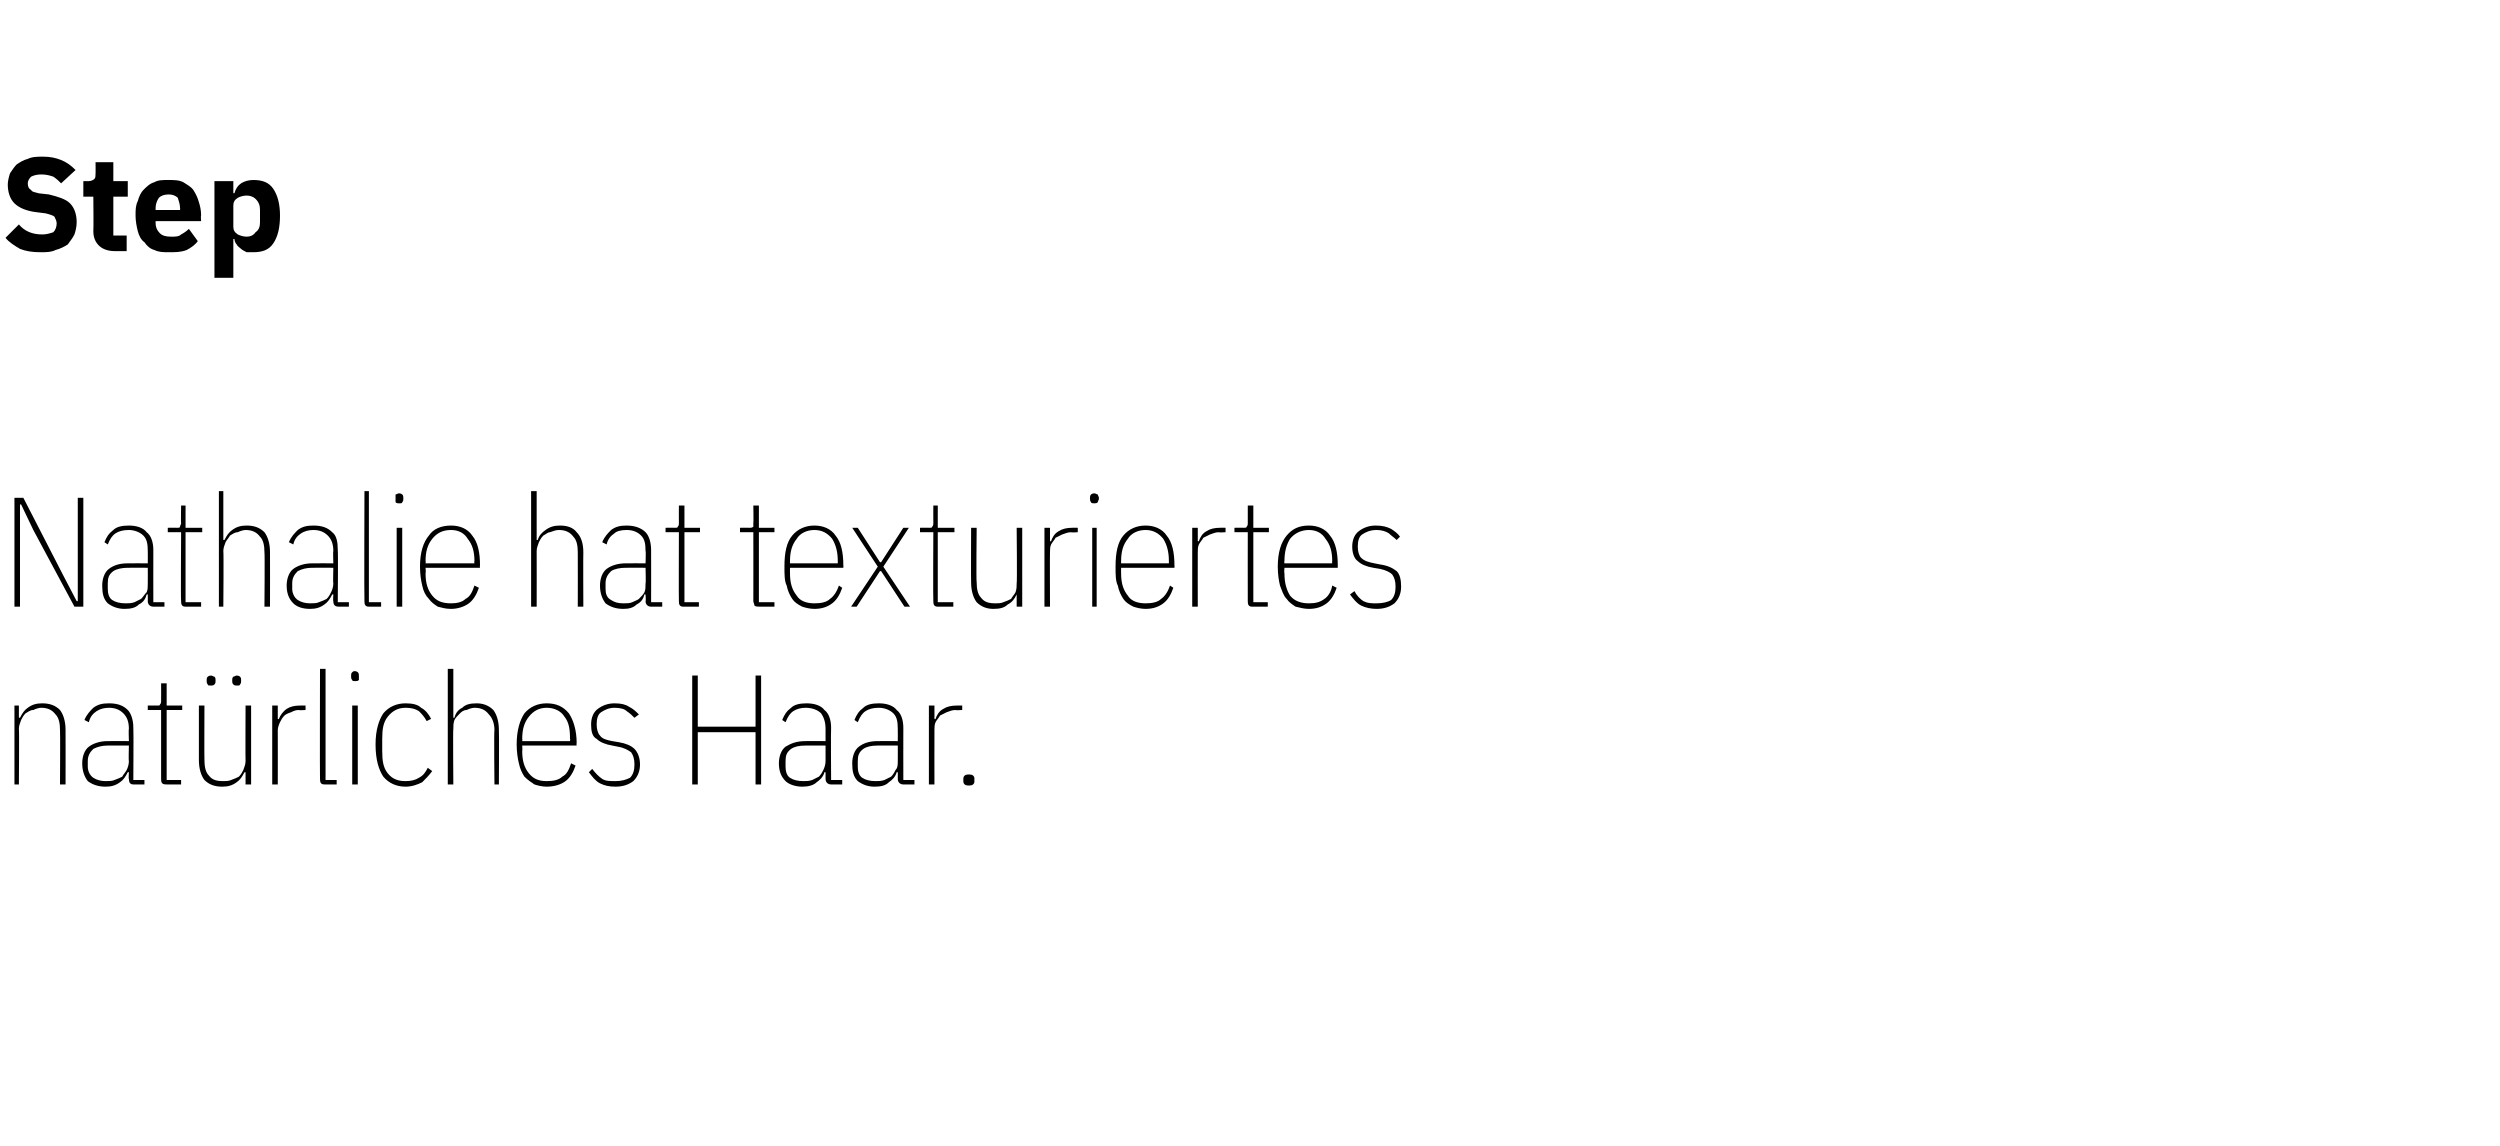 <?xml version="1.0" standalone="no"?><!DOCTYPE svg PUBLIC "-//W3C//DTD SVG 1.1//EN" "http://www.w3.org/Graphics/SVG/1.1/DTD/svg11.dtd"><svg xmlns="http://www.w3.org/2000/svg" version="1.1" width="225px" height="103.1px" viewBox="0 -13 225 103.1" style="top:-13px">  <desc>Step Nathalie hat texturiertes nat rliches Haar.</desc>  <defs/>  <g id="Polygon72697">    <path d="M 1.3 57.6 L 1.3 50.5 L 1.7 50.5 L 1.7 51.6 C 1.7 51.6 1.83 51.58 1.8 51.6 C 2 51.2 2.2 50.9 2.5 50.7 C 2.9 50.4 3.3 50.3 3.8 50.3 C 4.5 50.3 5 50.5 5.4 50.9 C 5.7 51.3 5.9 51.9 5.9 52.7 C 5.91 52.73 5.9 57.6 5.9 57.6 L 5.4 57.6 C 5.4 57.6 5.43 52.74 5.4 52.7 C 5.4 52.1 5.3 51.6 5 51.3 C 4.7 50.9 4.3 50.7 3.7 50.7 C 3.5 50.7 3.2 50.8 3 50.9 C 2.7 50.9 2.5 51.1 2.3 51.2 C 2.1 51.4 2 51.6 1.9 51.8 C 1.8 52.1 1.7 52.3 1.7 52.6 C 1.74 52.6 1.7 57.6 1.7 57.6 L 1.3 57.6 Z M 12 57.6 C 11.7 57.6 11.6 57.4 11.6 57.1 C 11.56 57.11 11.6 56.5 11.6 56.5 C 11.6 56.5 11.46 56.49 11.5 56.5 C 11.3 56.9 11.1 57.2 10.8 57.4 C 10.4 57.7 10 57.8 9.5 57.8 C 8.8 57.8 8.3 57.6 7.9 57.3 C 7.6 56.9 7.4 56.4 7.4 55.7 C 7.4 55.1 7.6 54.5 8 54.2 C 8.4 53.9 9 53.7 9.7 53.7 C 9.74 53.69 11.6 53.7 11.6 53.7 C 11.6 53.7 11.56 52.6 11.6 52.6 C 11.6 51.9 11.4 51.5 11.1 51.2 C 10.8 50.9 10.4 50.7 9.8 50.7 C 9.4 50.7 9 50.8 8.7 51 C 8.4 51.2 8.1 51.5 8 52 C 8 52 7.6 51.8 7.6 51.8 C 7.8 51.3 8.1 51 8.4 50.7 C 8.8 50.4 9.2 50.3 9.8 50.3 C 10.6 50.3 11.1 50.5 11.5 50.9 C 11.8 51.2 12 51.8 12 52.5 C 12.03 52.55 12 57.2 12 57.2 L 13 57.2 L 13 57.6 C 13 57.6 12.05 57.6 12 57.6 Z M 9.5 57.3 C 9.8 57.3 10.1 57.3 10.3 57.2 C 10.6 57.1 10.8 57 11 56.9 C 11.1 56.7 11.3 56.5 11.4 56.3 C 11.5 56.1 11.6 55.8 11.6 55.5 C 11.56 55.5 11.6 54.1 11.6 54.1 C 11.6 54.1 9.74 54.09 9.7 54.1 C 9.2 54.1 8.8 54.2 8.4 54.4 C 8.1 54.7 7.9 55 7.9 55.5 C 7.9 55.5 7.9 56 7.9 56 C 7.9 56.4 8.1 56.8 8.4 57 C 8.7 57.2 9.1 57.3 9.5 57.3 Z M 15 57.6 C 14.9 57.6 14.7 57.6 14.6 57.5 C 14.5 57.4 14.5 57.2 14.5 57.1 C 14.5 57.05 14.5 50.9 14.5 50.9 L 13.3 50.9 L 13.3 50.5 C 13.3 50.5 14.16 50.49 14.2 50.5 C 14.3 50.5 14.4 50.5 14.4 50.4 C 14.5 50.3 14.5 50.2 14.5 50.1 C 14.51 50.07 14.5 48.5 14.5 48.5 L 15 48.5 L 15 50.5 L 16.4 50.5 L 16.4 50.9 L 15 50.9 L 15 57.2 L 16.3 57.2 L 16.3 57.6 C 16.3 57.6 15.05 57.6 15 57.6 Z M 22.1 56.5 C 22.1 56.5 21.98 56.52 22 56.5 C 21.8 56.9 21.6 57.2 21.3 57.4 C 20.9 57.7 20.5 57.8 20 57.8 C 19.3 57.8 18.8 57.6 18.4 57.2 C 18.1 56.8 17.9 56.2 17.9 55.4 C 17.9 55.36 17.9 50.5 17.9 50.5 L 18.4 50.5 C 18.4 50.5 18.38 55.36 18.4 55.4 C 18.4 56 18.5 56.5 18.8 56.8 C 19.1 57.2 19.5 57.3 20.1 57.3 C 20.3 57.3 20.6 57.3 20.8 57.2 C 21.1 57.1 21.3 57 21.5 56.9 C 21.7 56.7 21.8 56.5 21.9 56.3 C 22 56 22.1 55.8 22.1 55.5 C 22.08 55.5 22.1 50.5 22.1 50.5 L 22.6 50.5 L 22.6 57.6 L 22.1 57.6 L 22.1 56.5 Z M 19 48.7 C 18.8 48.7 18.7 48.7 18.7 48.6 C 18.6 48.5 18.6 48.4 18.6 48.3 C 18.6 48.3 18.6 48.2 18.6 48.2 C 18.6 48.1 18.6 48 18.7 47.9 C 18.7 47.9 18.8 47.8 19 47.8 C 19.1 47.8 19.2 47.9 19.3 47.9 C 19.4 48 19.4 48.1 19.4 48.2 C 19.4 48.2 19.4 48.3 19.4 48.3 C 19.4 48.4 19.4 48.5 19.3 48.6 C 19.2 48.7 19.1 48.7 19 48.7 Z M 21.3 48.7 C 21.2 48.7 21.1 48.7 21 48.6 C 20.9 48.5 20.9 48.4 20.9 48.3 C 20.9 48.3 20.9 48.2 20.9 48.2 C 20.9 48.1 20.9 48 21 47.9 C 21.1 47.9 21.2 47.8 21.3 47.8 C 21.5 47.8 21.6 47.9 21.6 47.9 C 21.7 48 21.7 48.1 21.7 48.2 C 21.7 48.2 21.7 48.3 21.7 48.3 C 21.7 48.4 21.7 48.5 21.6 48.6 C 21.6 48.7 21.5 48.7 21.3 48.7 Z M 24.5 57.6 L 24.5 50.5 L 25 50.5 L 25 51.7 C 25 51.7 25.11 51.75 25.1 51.7 C 25.2 51.4 25.5 51 25.8 50.8 C 26.1 50.6 26.5 50.5 27 50.5 C 26.98 50.49 27.5 50.5 27.5 50.5 L 27.5 50.9 C 27.5 50.9 26.9 50.94 26.9 50.9 C 26.6 50.9 26.4 51 26.2 51.1 C 25.9 51.2 25.7 51.3 25.6 51.4 C 25.4 51.6 25.3 51.8 25.2 52 C 25.1 52.2 25 52.5 25 52.7 C 25.01 52.74 25 57.6 25 57.6 L 24.5 57.6 Z M 29.3 57.6 C 29.1 57.6 29 57.6 28.9 57.5 C 28.8 57.4 28.8 57.2 28.8 57.1 C 28.78 57.05 28.8 47.2 28.8 47.2 L 29.3 47.2 L 29.3 57.2 L 30.3 57.2 L 30.3 57.6 C 30.3 57.6 29.33 57.6 29.3 57.6 Z M 32 48.3 C 31.8 48.3 31.7 48.3 31.7 48.2 C 31.6 48.1 31.6 48 31.6 47.9 C 31.6 47.9 31.6 47.8 31.6 47.8 C 31.6 47.7 31.6 47.6 31.7 47.5 C 31.7 47.5 31.8 47.4 31.9 47.4 C 32.1 47.4 32.2 47.5 32.2 47.5 C 32.3 47.6 32.3 47.7 32.3 47.8 C 32.3 47.8 32.3 47.9 32.3 47.9 C 32.3 48 32.3 48.1 32.3 48.2 C 32.2 48.3 32.1 48.3 32 48.3 Z M 31.7 50.5 L 32.2 50.5 L 32.2 57.6 L 31.7 57.6 L 31.7 50.5 Z M 36.5 57.8 C 35.7 57.8 35 57.5 34.5 56.9 C 34.1 56.3 33.8 55.4 33.8 54 C 33.8 52.7 34.1 51.8 34.5 51.2 C 35 50.6 35.7 50.3 36.5 50.3 C 37.1 50.3 37.6 50.4 37.9 50.7 C 38.3 50.9 38.6 51.3 38.8 51.7 C 38.8 51.7 38.4 51.9 38.4 51.9 C 38.2 51.5 37.9 51.2 37.7 51 C 37.4 50.8 37 50.7 36.5 50.7 C 35.8 50.7 35.3 51 34.9 51.5 C 34.5 52 34.4 52.6 34.4 53.5 C 34.4 53.5 34.4 54.6 34.4 54.6 C 34.4 55.5 34.5 56.1 34.9 56.6 C 35.3 57.1 35.8 57.3 36.5 57.3 C 37 57.3 37.4 57.2 37.7 57 C 38.1 56.8 38.3 56.5 38.5 56.1 C 38.5 56.1 38.9 56.4 38.9 56.4 C 38.6 56.8 38.3 57.1 38 57.4 C 37.6 57.6 37.1 57.8 36.5 57.8 Z M 40.3 47.2 L 40.8 47.2 L 40.8 51.6 C 40.8 51.6 40.86 51.58 40.9 51.6 C 41 51.2 41.2 50.9 41.6 50.7 C 41.9 50.4 42.3 50.3 42.9 50.3 C 43.5 50.3 44 50.5 44.4 50.9 C 44.7 51.3 44.9 51.9 44.9 52.7 C 44.93 52.73 44.9 57.6 44.9 57.6 L 44.5 57.6 C 44.5 57.6 44.45 52.74 44.5 52.7 C 44.5 52.1 44.3 51.6 44 51.3 C 43.7 50.9 43.3 50.7 42.7 50.7 C 42.5 50.7 42.2 50.8 42 50.9 C 41.7 50.9 41.5 51.1 41.4 51.2 C 41.2 51.4 41 51.6 40.9 51.8 C 40.8 52.1 40.8 52.3 40.8 52.6 C 40.76 52.6 40.8 57.6 40.8 57.6 L 40.3 57.6 L 40.3 47.2 Z M 49.2 57.8 C 48.8 57.8 48.4 57.7 48.1 57.6 C 47.8 57.4 47.5 57.2 47.2 56.9 C 47 56.6 46.8 56.2 46.7 55.7 C 46.6 55.3 46.5 54.7 46.5 54 C 46.5 52.7 46.8 51.8 47.2 51.2 C 47.7 50.6 48.4 50.3 49.2 50.3 C 50.1 50.3 50.7 50.6 51.2 51.2 C 51.6 51.8 51.9 52.7 51.9 53.9 C 51.86 53.9 51.9 54.1 51.9 54.1 L 47 54.1 C 47 54.1 47.03 54.58 47 54.6 C 47 55.5 47.2 56.1 47.6 56.6 C 48 57.1 48.5 57.3 49.2 57.3 C 49.8 57.3 50.3 57.2 50.6 56.9 C 51 56.7 51.2 56.3 51.4 55.7 C 51.4 55.7 51.8 55.9 51.8 55.9 C 51.6 56.5 51.3 57 50.9 57.3 C 50.5 57.6 49.9 57.8 49.2 57.8 Z M 49.2 50.7 C 48.5 50.7 48 51 47.6 51.5 C 47.2 52 47 52.6 47 53.5 C 47.03 53.51 47 53.7 47 53.7 L 51.3 53.7 C 51.3 53.7 51.34 53.51 51.3 53.5 C 51.3 52.6 51.2 52 50.8 51.5 C 50.5 51 49.9 50.7 49.2 50.7 Z M 55.4 57.8 C 54.8 57.8 54.4 57.7 54 57.5 C 53.6 57.3 53.3 56.9 53 56.5 C 53 56.5 53.3 56.2 53.3 56.2 C 53.6 56.6 53.9 56.9 54.2 57.1 C 54.5 57.3 54.9 57.3 55.4 57.3 C 55.9 57.3 56.3 57.2 56.7 57 C 57 56.7 57.1 56.3 57.1 55.8 C 57.1 55.3 57 55 56.8 54.7 C 56.5 54.5 56.2 54.3 55.6 54.2 C 55.6 54.2 55.1 54.1 55.1 54.1 C 54.5 54 54 53.8 53.7 53.5 C 53.3 53.3 53.2 52.8 53.2 52.2 C 53.2 51.6 53.4 51.1 53.8 50.8 C 54.2 50.5 54.7 50.3 55.3 50.3 C 55.9 50.3 56.3 50.4 56.6 50.6 C 57 50.8 57.2 51 57.5 51.3 C 57.5 51.3 57.1 51.6 57.1 51.6 C 56.9 51.4 56.7 51.2 56.4 51 C 56.2 50.8 55.8 50.7 55.3 50.7 C 54.8 50.7 54.4 50.9 54.1 51.1 C 53.8 51.3 53.7 51.7 53.7 52.2 C 53.7 52.6 53.8 53 54 53.2 C 54.2 53.5 54.6 53.6 55.1 53.7 C 55.1 53.7 55.7 53.8 55.7 53.8 C 56.3 53.9 56.8 54.1 57.1 54.4 C 57.4 54.7 57.6 55.2 57.6 55.8 C 57.6 56.4 57.4 56.9 57 57.3 C 56.6 57.6 56.1 57.8 55.4 57.8 Z M 68 52.9 L 62.8 52.9 L 62.8 57.6 L 62.3 57.6 L 62.3 47.8 L 62.8 47.8 L 62.8 52.4 L 68 52.4 L 68 47.8 L 68.5 47.8 L 68.5 57.6 L 68 57.6 L 68 52.9 Z M 74.8 57.6 C 74.5 57.6 74.3 57.4 74.3 57.1 C 74.3 57.11 74.3 56.5 74.3 56.5 C 74.3 56.5 74.2 56.49 74.2 56.5 C 74.1 56.9 73.8 57.2 73.5 57.4 C 73.2 57.7 72.7 57.8 72.2 57.8 C 71.6 57.8 71 57.6 70.7 57.3 C 70.3 56.9 70.1 56.4 70.1 55.7 C 70.1 55.1 70.3 54.5 70.7 54.2 C 71.2 53.9 71.7 53.7 72.5 53.7 C 72.48 53.69 74.3 53.7 74.3 53.7 C 74.3 53.7 74.3 52.6 74.3 52.6 C 74.3 51.9 74.1 51.5 73.9 51.2 C 73.6 50.9 73.1 50.7 72.5 50.7 C 72.1 50.7 71.7 50.8 71.4 51 C 71.1 51.2 70.9 51.5 70.7 52 C 70.7 52 70.4 51.8 70.4 51.8 C 70.6 51.3 70.8 51 71.2 50.7 C 71.5 50.4 72 50.3 72.6 50.3 C 73.3 50.3 73.9 50.5 74.2 50.9 C 74.6 51.2 74.8 51.8 74.8 52.5 C 74.77 52.55 74.8 57.2 74.8 57.2 L 75.8 57.2 L 75.8 57.6 C 75.8 57.6 74.79 57.6 74.8 57.6 Z M 72.3 57.3 C 72.6 57.3 72.8 57.3 73.1 57.2 C 73.3 57.1 73.5 57 73.7 56.9 C 73.9 56.7 74 56.5 74.1 56.3 C 74.2 56.1 74.3 55.8 74.3 55.5 C 74.3 55.5 74.3 54.1 74.3 54.1 C 74.3 54.1 72.48 54.09 72.5 54.1 C 71.9 54.1 71.5 54.2 71.2 54.4 C 70.8 54.7 70.7 55 70.7 55.5 C 70.7 55.5 70.7 56 70.7 56 C 70.7 56.4 70.8 56.8 71.1 57 C 71.4 57.2 71.8 57.3 72.3 57.3 Z M 81.3 57.6 C 81 57.6 80.8 57.4 80.8 57.1 C 80.81 57.11 80.8 56.5 80.8 56.5 C 80.8 56.5 80.71 56.49 80.7 56.5 C 80.6 56.9 80.3 57.2 80 57.4 C 79.7 57.7 79.3 57.8 78.7 57.8 C 78.1 57.8 77.6 57.6 77.2 57.3 C 76.8 56.9 76.7 56.4 76.7 55.7 C 76.7 55.1 76.9 54.5 77.3 54.2 C 77.7 53.9 78.2 53.7 79 53.7 C 78.99 53.69 80.8 53.7 80.8 53.7 C 80.8 53.7 80.81 52.6 80.8 52.6 C 80.8 51.9 80.7 51.5 80.4 51.2 C 80.1 50.9 79.6 50.7 79.1 50.7 C 78.6 50.7 78.2 50.8 77.9 51 C 77.6 51.2 77.4 51.5 77.2 52 C 77.2 52 76.9 51.8 76.9 51.8 C 77.1 51.3 77.3 51 77.7 50.7 C 78 50.4 78.5 50.3 79.1 50.3 C 79.8 50.3 80.4 50.5 80.7 50.9 C 81.1 51.2 81.3 51.8 81.3 52.5 C 81.29 52.55 81.3 57.2 81.3 57.2 L 82.3 57.2 L 82.3 57.6 C 82.3 57.6 81.3 57.6 81.3 57.6 Z M 78.8 57.3 C 79.1 57.3 79.3 57.3 79.6 57.2 C 79.8 57.1 80 57 80.2 56.9 C 80.4 56.7 80.5 56.5 80.6 56.3 C 80.8 56.1 80.8 55.8 80.8 55.5 C 80.81 55.5 80.8 54.1 80.8 54.1 C 80.8 54.1 78.99 54.09 79 54.1 C 78.4 54.1 78 54.2 77.7 54.4 C 77.3 54.7 77.2 55 77.2 55.5 C 77.2 55.5 77.2 56 77.2 56 C 77.2 56.4 77.3 56.8 77.6 57 C 77.9 57.2 78.3 57.3 78.8 57.3 Z M 83.6 57.6 L 83.6 50.5 L 84.1 50.5 L 84.1 51.7 C 84.1 51.7 84.19 51.75 84.2 51.7 C 84.3 51.4 84.5 51 84.9 50.8 C 85.2 50.6 85.6 50.5 86.1 50.5 C 86.06 50.49 86.6 50.5 86.6 50.5 L 86.6 50.9 C 86.6 50.9 85.98 50.94 86 50.9 C 85.7 50.9 85.5 51 85.2 51.1 C 85 51.2 84.8 51.3 84.6 51.4 C 84.5 51.6 84.3 51.8 84.2 52 C 84.1 52.2 84.1 52.5 84.1 52.7 C 84.09 52.74 84.1 57.6 84.1 57.6 L 83.6 57.6 Z M 87.7 57.3 C 87.7 57.6 87.5 57.7 87.2 57.7 C 86.9 57.7 86.7 57.6 86.7 57.3 C 86.7 57.3 86.7 57.1 86.7 57.1 C 86.7 56.8 86.9 56.7 87.2 56.7 C 87.5 56.7 87.7 56.8 87.7 57.1 C 87.68 57.12 87.7 57.3 87.7 57.3 C 87.7 57.3 87.68 57.26 87.7 57.3 Z " stroke="none" fill="#000"/>  </g>  <g id="Polygon72696">    <path d="M 3 34.7 L 1.9 32.4 L 1.8 32.4 L 1.8 34.7 L 1.8 41.6 L 1.3 41.6 L 1.3 31.8 L 2.1 31.8 L 5.7 38.8 L 6.9 41.1 L 7 41.1 L 7 38.8 L 7 31.8 L 7.5 31.8 L 7.5 41.6 L 6.7 41.6 L 3 34.7 Z M 13.8 41.6 C 13.5 41.6 13.3 41.4 13.3 41.1 C 13.31 41.11 13.3 40.5 13.3 40.5 C 13.3 40.5 13.21 40.49 13.2 40.5 C 13.1 40.9 12.9 41.2 12.5 41.4 C 12.2 41.7 11.8 41.8 11.2 41.8 C 10.6 41.8 10.1 41.6 9.7 41.3 C 9.3 40.9 9.2 40.4 9.2 39.7 C 9.2 39.1 9.4 38.5 9.8 38.2 C 10.2 37.9 10.7 37.7 11.5 37.7 C 11.49 37.69 13.3 37.7 13.3 37.7 C 13.3 37.7 13.31 36.6 13.3 36.6 C 13.3 35.9 13.2 35.5 12.9 35.2 C 12.6 34.9 12.1 34.7 11.6 34.7 C 11.1 34.7 10.7 34.8 10.4 35 C 10.1 35.2 9.9 35.5 9.7 36 C 9.7 36 9.4 35.8 9.4 35.8 C 9.6 35.3 9.8 35 10.2 34.7 C 10.5 34.4 11 34.3 11.6 34.3 C 12.3 34.3 12.9 34.5 13.2 34.9 C 13.6 35.2 13.8 35.8 13.8 36.5 C 13.79 36.55 13.8 41.2 13.8 41.2 L 14.8 41.2 L 14.8 41.6 C 14.8 41.6 13.8 41.6 13.8 41.6 Z M 11.3 41.3 C 11.6 41.3 11.8 41.3 12.1 41.2 C 12.3 41.1 12.5 41 12.7 40.9 C 12.9 40.7 13 40.5 13.2 40.3 C 13.3 40.1 13.3 39.8 13.3 39.5 C 13.31 39.5 13.3 38.1 13.3 38.1 C 13.3 38.1 11.49 38.09 11.5 38.1 C 11 38.1 10.5 38.2 10.2 38.4 C 9.8 38.7 9.7 39 9.7 39.5 C 9.7 39.5 9.7 40 9.7 40 C 9.7 40.4 9.8 40.8 10.1 41 C 10.4 41.2 10.8 41.3 11.3 41.3 Z M 16.8 41.6 C 16.6 41.6 16.5 41.6 16.4 41.5 C 16.3 41.4 16.3 41.2 16.3 41.1 C 16.26 41.05 16.3 34.9 16.3 34.9 L 15.1 34.9 L 15.1 34.5 C 15.1 34.5 15.92 34.49 15.9 34.5 C 16.1 34.5 16.2 34.5 16.2 34.4 C 16.2 34.3 16.3 34.2 16.3 34.1 C 16.27 34.07 16.3 32.5 16.3 32.5 L 16.7 32.5 L 16.7 34.5 L 18.2 34.5 L 18.2 34.9 L 16.7 34.9 L 16.7 41.2 L 18.1 41.2 L 18.1 41.6 C 18.1 41.6 16.8 41.6 16.8 41.6 Z M 19.7 31.2 L 20.1 31.2 L 20.1 35.6 C 20.1 35.6 20.24 35.58 20.2 35.6 C 20.4 35.2 20.6 34.9 20.9 34.7 C 21.3 34.4 21.7 34.3 22.2 34.3 C 22.9 34.3 23.4 34.5 23.8 34.9 C 24.1 35.3 24.3 35.9 24.3 36.7 C 24.31 36.73 24.3 41.6 24.3 41.6 L 23.8 41.6 C 23.8 41.6 23.84 36.74 23.8 36.7 C 23.8 36.1 23.7 35.6 23.4 35.3 C 23.1 34.9 22.7 34.7 22.1 34.7 C 21.9 34.7 21.6 34.8 21.4 34.9 C 21.1 34.9 20.9 35.1 20.7 35.2 C 20.6 35.4 20.4 35.6 20.3 35.8 C 20.2 36.1 20.1 36.3 20.1 36.6 C 20.14 36.6 20.1 41.6 20.1 41.6 L 19.7 41.6 L 19.7 31.2 Z M 30.5 41.6 C 30.1 41.6 30 41.4 30 41.1 C 29.96 41.11 30 40.5 30 40.5 C 30 40.5 29.87 40.49 29.9 40.5 C 29.7 40.9 29.5 41.2 29.2 41.4 C 28.8 41.7 28.4 41.8 27.9 41.8 C 27.2 41.8 26.7 41.6 26.4 41.3 C 26 40.9 25.8 40.4 25.8 39.7 C 25.8 39.1 26 38.5 26.4 38.2 C 26.8 37.9 27.4 37.7 28.1 37.7 C 28.14 37.69 30 37.7 30 37.7 C 30 37.7 29.96 36.6 30 36.6 C 30 35.9 29.8 35.5 29.5 35.2 C 29.2 34.9 28.8 34.7 28.2 34.7 C 27.8 34.7 27.4 34.8 27.1 35 C 26.8 35.2 26.5 35.5 26.4 36 C 26.4 36 26 35.8 26 35.8 C 26.2 35.3 26.5 35 26.8 34.7 C 27.2 34.4 27.6 34.3 28.2 34.3 C 29 34.3 29.5 34.5 29.9 34.9 C 30.3 35.2 30.4 35.8 30.4 36.5 C 30.44 36.55 30.4 41.2 30.4 41.2 L 31.4 41.2 L 31.4 41.6 C 31.4 41.6 30.45 41.6 30.5 41.6 Z M 27.9 41.3 C 28.2 41.3 28.5 41.3 28.7 41.2 C 29 41.1 29.2 41 29.4 40.9 C 29.6 40.7 29.7 40.5 29.8 40.3 C 29.9 40.1 30 39.8 30 39.5 C 29.96 39.5 30 38.1 30 38.1 C 30 38.1 28.14 38.09 28.1 38.1 C 27.6 38.1 27.2 38.2 26.8 38.4 C 26.5 38.7 26.3 39 26.3 39.5 C 26.3 39.5 26.3 40 26.3 40 C 26.3 40.4 26.5 40.8 26.8 41 C 27.1 41.2 27.5 41.3 27.9 41.3 Z M 33.3 41.6 C 33.1 41.6 33 41.6 32.9 41.5 C 32.8 41.4 32.8 41.2 32.8 41.1 C 32.77 41.05 32.8 31.2 32.8 31.2 L 33.2 31.2 L 33.2 41.2 L 34.3 41.2 L 34.3 41.6 C 34.3 41.6 33.31 41.6 33.3 41.6 Z M 35.9 32.3 C 35.8 32.3 35.7 32.3 35.6 32.2 C 35.6 32.1 35.6 32 35.6 31.9 C 35.6 31.9 35.6 31.8 35.6 31.8 C 35.6 31.7 35.6 31.6 35.6 31.5 C 35.7 31.5 35.8 31.4 35.9 31.4 C 36.1 31.4 36.2 31.5 36.2 31.5 C 36.3 31.6 36.3 31.7 36.3 31.8 C 36.3 31.8 36.3 31.9 36.3 31.9 C 36.3 32 36.3 32.1 36.2 32.2 C 36.2 32.3 36.1 32.3 35.9 32.3 Z M 35.7 34.5 L 36.2 34.5 L 36.2 41.6 L 35.7 41.6 L 35.7 34.5 Z M 40.6 41.8 C 40.1 41.8 39.8 41.7 39.4 41.6 C 39.1 41.4 38.8 41.2 38.6 40.9 C 38.3 40.6 38.1 40.2 38 39.7 C 37.9 39.3 37.8 38.7 37.8 38 C 37.8 36.7 38.1 35.8 38.6 35.2 C 39 34.6 39.7 34.3 40.6 34.3 C 41.4 34.3 42.1 34.6 42.5 35.2 C 43 35.8 43.2 36.7 43.2 37.9 C 43.17 37.9 43.2 38.1 43.2 38.1 L 38.3 38.1 C 38.3 38.1 38.34 38.58 38.3 38.6 C 38.3 39.5 38.5 40.1 38.9 40.6 C 39.3 41.1 39.8 41.3 40.6 41.3 C 41.1 41.3 41.6 41.2 41.9 40.9 C 42.3 40.7 42.5 40.3 42.7 39.7 C 42.7 39.7 43.1 39.9 43.1 39.9 C 42.9 40.5 42.6 41 42.2 41.3 C 41.8 41.6 41.2 41.8 40.6 41.8 Z M 40.6 34.7 C 39.8 34.7 39.3 35 38.9 35.5 C 38.5 36 38.3 36.6 38.3 37.5 C 38.34 37.51 38.3 37.7 38.3 37.7 L 42.7 37.7 C 42.7 37.7 42.66 37.51 42.7 37.5 C 42.7 36.6 42.5 36 42.1 35.5 C 41.8 35 41.3 34.7 40.6 34.7 Z M 47.8 31.2 L 48.3 31.2 L 48.3 35.6 C 48.3 35.6 48.41 35.58 48.4 35.6 C 48.5 35.2 48.8 34.9 49.1 34.7 C 49.5 34.4 49.9 34.3 50.4 34.3 C 51.1 34.3 51.6 34.5 51.9 34.9 C 52.3 35.3 52.5 35.9 52.5 36.7 C 52.48 36.73 52.5 41.6 52.5 41.6 L 52 41.6 C 52 41.6 52.01 36.74 52 36.7 C 52 36.1 51.9 35.6 51.6 35.3 C 51.3 34.9 50.9 34.7 50.3 34.7 C 50 34.7 49.8 34.8 49.5 34.9 C 49.3 34.9 49.1 35.1 48.9 35.2 C 48.7 35.4 48.6 35.6 48.5 35.8 C 48.4 36.1 48.3 36.3 48.3 36.6 C 48.31 36.6 48.3 41.6 48.3 41.6 L 47.8 41.6 L 47.8 31.2 Z M 58.6 41.6 C 58.3 41.6 58.1 41.4 58.1 41.1 C 58.14 41.11 58.1 40.5 58.1 40.5 C 58.1 40.5 58.04 40.49 58 40.5 C 57.9 40.9 57.7 41.2 57.3 41.4 C 57 41.7 56.6 41.8 56.1 41.8 C 55.4 41.8 54.9 41.6 54.5 41.3 C 54.2 40.9 54 40.4 54 39.7 C 54 39.1 54.2 38.5 54.6 38.2 C 55 37.9 55.6 37.7 56.3 37.7 C 56.32 37.69 58.1 37.7 58.1 37.7 C 58.1 37.7 58.14 36.6 58.1 36.6 C 58.1 35.9 58 35.5 57.7 35.2 C 57.4 34.9 57 34.7 56.4 34.7 C 55.9 34.7 55.5 34.8 55.3 35 C 55 35.2 54.7 35.5 54.6 36 C 54.6 36 54.2 35.8 54.2 35.8 C 54.4 35.3 54.7 35 55 34.7 C 55.4 34.4 55.8 34.3 56.4 34.3 C 57.1 34.3 57.7 34.5 58.1 34.9 C 58.4 35.2 58.6 35.8 58.6 36.5 C 58.61 36.55 58.6 41.2 58.6 41.2 L 59.6 41.2 L 59.6 41.6 C 59.6 41.6 58.63 41.6 58.6 41.6 Z M 56.1 41.3 C 56.4 41.3 56.7 41.3 56.9 41.2 C 57.1 41.1 57.4 41 57.5 40.9 C 57.7 40.7 57.9 40.5 58 40.3 C 58.1 40.1 58.1 39.8 58.1 39.5 C 58.14 39.5 58.1 38.1 58.1 38.1 C 58.1 38.1 56.32 38.09 56.3 38.1 C 55.8 38.1 55.3 38.2 55 38.4 C 54.7 38.7 54.5 39 54.5 39.5 C 54.5 39.5 54.5 40 54.5 40 C 54.5 40.4 54.6 40.8 55 41 C 55.3 41.2 55.6 41.3 56.1 41.3 Z M 61.6 41.6 C 61.4 41.6 61.3 41.6 61.2 41.5 C 61.1 41.4 61.1 41.2 61.1 41.1 C 61.08 41.05 61.1 34.9 61.1 34.9 L 59.9 34.9 L 59.9 34.5 C 59.9 34.5 60.74 34.49 60.7 34.5 C 60.9 34.5 61 34.5 61 34.4 C 61.1 34.3 61.1 34.2 61.1 34.1 C 61.09 34.07 61.1 32.5 61.1 32.5 L 61.6 32.5 L 61.6 34.5 L 63 34.5 L 63 34.9 L 61.6 34.9 L 61.6 41.2 L 62.9 41.2 L 62.9 41.6 C 62.9 41.6 61.62 41.6 61.6 41.6 Z M 68.4 41.6 C 68.2 41.6 68 41.6 67.9 41.5 C 67.9 41.4 67.8 41.2 67.8 41.1 C 67.81 41.05 67.8 34.9 67.8 34.9 L 66.6 34.9 L 66.6 34.5 C 66.6 34.5 67.48 34.49 67.5 34.5 C 67.6 34.5 67.7 34.5 67.8 34.4 C 67.8 34.3 67.8 34.2 67.8 34.1 C 67.83 34.07 67.8 32.5 67.8 32.5 L 68.3 32.5 L 68.3 34.5 L 69.7 34.5 L 69.7 34.9 L 68.3 34.9 L 68.3 41.2 L 69.7 41.2 L 69.7 41.6 C 69.7 41.6 68.36 41.6 68.4 41.6 Z M 73.3 41.8 C 72.9 41.8 72.5 41.7 72.2 41.6 C 71.8 41.4 71.5 41.2 71.3 40.9 C 71.1 40.6 70.9 40.2 70.8 39.7 C 70.6 39.3 70.6 38.7 70.6 38 C 70.6 36.7 70.8 35.8 71.3 35.2 C 71.8 34.6 72.5 34.3 73.3 34.3 C 74.1 34.3 74.8 34.6 75.2 35.2 C 75.7 35.8 75.9 36.7 75.9 37.9 C 75.92 37.9 75.9 38.1 75.9 38.1 L 71.1 38.1 C 71.1 38.1 71.09 38.58 71.1 38.6 C 71.1 39.5 71.3 40.1 71.7 40.6 C 72 41.1 72.6 41.3 73.3 41.3 C 73.9 41.3 74.4 41.2 74.7 40.9 C 75 40.7 75.3 40.3 75.5 39.7 C 75.5 39.7 75.8 39.9 75.8 39.9 C 75.6 40.5 75.3 41 74.9 41.3 C 74.5 41.6 74 41.8 73.3 41.8 Z M 73.3 34.7 C 72.6 34.7 72 35 71.7 35.5 C 71.3 36 71.1 36.6 71.1 37.5 C 71.09 37.51 71.1 37.7 71.1 37.7 L 75.4 37.7 C 75.4 37.7 75.4 37.51 75.4 37.5 C 75.4 36.6 75.2 36 74.9 35.5 C 74.5 35 74 34.7 73.3 34.7 Z M 76.6 41.6 L 79 38 L 76.7 34.5 L 77.2 34.5 L 79.2 37.6 L 79.3 37.6 L 81.3 34.5 L 81.8 34.5 L 79.5 38 L 81.9 41.6 L 81.4 41.6 L 79.3 38.4 L 79.2 38.4 L 77.1 41.6 L 76.6 41.6 Z M 84.5 41.6 C 84.3 41.6 84.2 41.6 84.1 41.5 C 84 41.4 84 41.2 84 41.1 C 83.97 41.05 84 34.9 84 34.9 L 82.8 34.9 L 82.8 34.5 C 82.8 34.5 83.64 34.49 83.6 34.5 C 83.8 34.5 83.9 34.5 83.9 34.4 C 84 34.3 84 34.2 84 34.1 C 83.99 34.07 84 32.5 84 32.5 L 84.4 32.5 L 84.4 34.5 L 85.9 34.5 L 85.9 34.9 L 84.4 34.9 L 84.4 41.2 L 85.8 41.2 L 85.8 41.6 C 85.8 41.6 84.52 41.6 84.5 41.6 Z M 91.5 40.5 C 91.5 40.5 91.45 40.52 91.5 40.5 C 91.3 40.9 91.1 41.2 90.7 41.4 C 90.4 41.7 90 41.8 89.4 41.8 C 88.8 41.8 88.3 41.6 87.9 41.2 C 87.6 40.8 87.4 40.2 87.4 39.4 C 87.38 39.36 87.4 34.5 87.4 34.5 L 87.9 34.5 C 87.9 34.5 87.85 39.36 87.9 39.4 C 87.9 40 88 40.5 88.3 40.8 C 88.6 41.2 89 41.3 89.6 41.3 C 89.8 41.3 90.1 41.3 90.3 41.2 C 90.6 41.1 90.8 41 91 40.9 C 91.1 40.7 91.3 40.5 91.4 40.3 C 91.5 40 91.5 39.8 91.5 39.5 C 91.55 39.5 91.5 34.5 91.5 34.5 L 92 34.5 L 92 41.6 L 91.5 41.6 L 91.5 40.5 Z M 94 41.6 L 94 34.5 L 94.5 34.5 L 94.5 35.7 C 94.5 35.7 94.58 35.75 94.6 35.7 C 94.7 35.4 94.9 35 95.3 34.8 C 95.6 34.6 96 34.5 96.5 34.5 C 96.46 34.49 97 34.5 97 34.5 L 97 34.9 C 97 34.9 96.37 34.94 96.4 34.9 C 96.1 34.9 95.9 35 95.6 35.1 C 95.4 35.2 95.2 35.3 95 35.4 C 94.9 35.6 94.7 35.8 94.6 36 C 94.5 36.2 94.5 36.5 94.5 36.7 C 94.48 36.74 94.5 41.6 94.5 41.6 L 94 41.6 Z M 98.5 32.3 C 98.4 32.3 98.2 32.3 98.2 32.2 C 98.1 32.1 98.1 32 98.1 31.9 C 98.1 31.9 98.1 31.8 98.1 31.8 C 98.1 31.7 98.1 31.6 98.2 31.5 C 98.2 31.5 98.3 31.4 98.5 31.4 C 98.6 31.4 98.7 31.5 98.8 31.5 C 98.8 31.6 98.9 31.7 98.9 31.8 C 98.9 31.8 98.9 31.9 98.9 31.9 C 98.9 32 98.8 32.1 98.8 32.2 C 98.7 32.3 98.6 32.3 98.5 32.3 Z M 98.3 34.5 L 98.7 34.5 L 98.7 41.6 L 98.3 41.6 L 98.3 34.5 Z M 103.1 41.8 C 102.7 41.8 102.3 41.7 102 41.6 C 101.6 41.4 101.3 41.2 101.1 40.9 C 100.9 40.6 100.7 40.2 100.6 39.7 C 100.4 39.3 100.4 38.7 100.4 38 C 100.4 36.7 100.6 35.8 101.1 35.2 C 101.6 34.6 102.3 34.3 103.1 34.3 C 103.9 34.3 104.6 34.6 105 35.2 C 105.5 35.8 105.7 36.7 105.7 37.9 C 105.72 37.9 105.7 38.1 105.7 38.1 L 100.9 38.1 C 100.9 38.1 100.89 38.58 100.9 38.6 C 100.9 39.5 101.1 40.1 101.5 40.6 C 101.8 41.1 102.4 41.3 103.1 41.3 C 103.7 41.3 104.2 41.2 104.5 40.9 C 104.8 40.7 105.1 40.3 105.3 39.7 C 105.3 39.7 105.6 39.9 105.6 39.9 C 105.4 40.5 105.1 41 104.7 41.3 C 104.3 41.6 103.8 41.8 103.1 41.8 Z M 103.1 34.7 C 102.4 34.7 101.8 35 101.5 35.5 C 101.1 36 100.9 36.6 100.9 37.5 C 100.89 37.51 100.9 37.7 100.9 37.7 L 105.2 37.7 C 105.2 37.7 105.2 37.51 105.2 37.5 C 105.2 36.6 105 36 104.7 35.5 C 104.3 35 103.8 34.7 103.1 34.7 Z M 107.3 41.6 L 107.3 34.5 L 107.8 34.5 L 107.8 35.7 C 107.8 35.7 107.89 35.75 107.9 35.7 C 108 35.4 108.2 35 108.6 34.8 C 108.9 34.6 109.3 34.5 109.8 34.5 C 109.77 34.49 110.3 34.5 110.3 34.5 L 110.3 34.9 C 110.3 34.9 109.68 34.94 109.7 34.9 C 109.4 34.9 109.2 35 108.9 35.1 C 108.7 35.2 108.5 35.3 108.3 35.4 C 108.2 35.6 108 35.8 107.9 36 C 107.8 36.2 107.8 36.5 107.8 36.7 C 107.79 36.74 107.8 41.6 107.8 41.6 L 107.3 41.6 Z M 112.8 41.6 C 112.6 41.6 112.5 41.6 112.4 41.5 C 112.3 41.4 112.3 41.2 112.3 41.1 C 112.29 41.05 112.3 34.9 112.3 34.9 L 111.1 34.9 L 111.1 34.5 C 111.1 34.5 111.95 34.49 111.9 34.5 C 112.1 34.5 112.2 34.5 112.2 34.4 C 112.3 34.3 112.3 34.2 112.3 34.1 C 112.3 34.07 112.3 32.5 112.3 32.5 L 112.8 32.5 L 112.8 34.5 L 114.2 34.5 L 114.2 34.9 L 112.8 34.9 L 112.8 41.2 L 114.1 41.2 L 114.1 41.6 C 114.1 41.6 112.83 41.6 112.8 41.6 Z M 117.8 41.8 C 117.4 41.8 117 41.7 116.6 41.6 C 116.3 41.4 116 41.2 115.8 40.9 C 115.5 40.6 115.4 40.2 115.2 39.7 C 115.1 39.3 115 38.7 115 38 C 115 36.7 115.3 35.8 115.8 35.2 C 116.3 34.6 116.9 34.3 117.8 34.3 C 118.6 34.3 119.3 34.6 119.7 35.2 C 120.2 35.8 120.4 36.7 120.4 37.9 C 120.39 37.9 120.4 38.1 120.4 38.1 L 115.6 38.1 C 115.6 38.1 115.56 38.58 115.6 38.6 C 115.6 39.5 115.8 40.1 116.1 40.6 C 116.5 41.1 117.1 41.3 117.8 41.3 C 118.4 41.3 118.8 41.2 119.2 40.9 C 119.5 40.7 119.8 40.3 119.9 39.7 C 119.9 39.7 120.3 39.9 120.3 39.9 C 120.1 40.5 119.8 41 119.4 41.3 C 119 41.6 118.5 41.8 117.8 41.8 Z M 117.8 34.7 C 117.1 34.7 116.5 35 116.1 35.5 C 115.8 36 115.6 36.6 115.6 37.5 C 115.56 37.51 115.6 37.7 115.6 37.7 L 119.9 37.7 C 119.9 37.7 119.87 37.51 119.9 37.5 C 119.9 36.6 119.7 36 119.3 35.5 C 119 35 118.5 34.7 117.8 34.7 Z M 123.9 41.8 C 123.4 41.8 122.9 41.7 122.5 41.5 C 122.1 41.3 121.8 40.9 121.5 40.5 C 121.5 40.5 121.9 40.2 121.9 40.2 C 122.1 40.6 122.4 40.9 122.7 41.1 C 123.1 41.3 123.4 41.3 123.9 41.3 C 124.4 41.3 124.9 41.2 125.2 41 C 125.5 40.7 125.6 40.3 125.6 39.8 C 125.6 39.3 125.5 39 125.3 38.7 C 125.1 38.5 124.7 38.3 124.2 38.2 C 124.2 38.2 123.6 38.1 123.6 38.1 C 123 38 122.5 37.8 122.2 37.5 C 121.9 37.3 121.7 36.8 121.7 36.2 C 121.7 35.6 121.9 35.1 122.3 34.8 C 122.7 34.5 123.2 34.3 123.8 34.3 C 124.4 34.3 124.8 34.4 125.2 34.6 C 125.5 34.8 125.8 35 126 35.3 C 126 35.3 125.7 35.6 125.7 35.6 C 125.5 35.4 125.2 35.2 125 35 C 124.7 34.8 124.3 34.7 123.9 34.7 C 123.3 34.7 122.9 34.9 122.6 35.1 C 122.3 35.3 122.2 35.7 122.2 36.2 C 122.2 36.6 122.3 37 122.5 37.2 C 122.8 37.5 123.2 37.6 123.7 37.7 C 123.7 37.7 124.2 37.8 124.2 37.8 C 124.9 37.9 125.3 38.1 125.7 38.4 C 126 38.7 126.1 39.2 126.1 39.8 C 126.1 40.4 125.9 40.9 125.5 41.3 C 125.1 41.6 124.6 41.8 123.9 41.8 Z " stroke="none" fill="#000"/>  </g>  <g id="Polygon72695">    <path d="M 3.6 9.7 C 2.9 9.7 2.3 9.6 1.8 9.4 C 1.3 9.1 0.8 8.8 0.5 8.4 C 0.5 8.4 1.7 7.2 1.7 7.2 C 2.2 7.8 2.9 8.1 3.8 8.1 C 4.2 8.1 4.5 8 4.8 7.9 C 5 7.7 5.1 7.4 5.1 7.1 C 5.1 6.9 5 6.7 4.9 6.5 C 4.8 6.4 4.5 6.3 4.1 6.2 C 4.1 6.2 3.3 6.1 3.3 6.1 C 2.4 6 1.7 5.7 1.3 5.3 C 0.9 4.9 0.7 4.3 0.7 3.6 C 0.7 3.3 0.8 2.9 0.9 2.6 C 1.1 2.3 1.3 2 1.5 1.8 C 1.8 1.6 2.1 1.4 2.5 1.3 C 2.9 1.1 3.4 1.1 3.9 1.1 C 4.5 1.1 5 1.2 5.5 1.4 C 6 1.6 6.4 1.9 6.8 2.3 C 6.8 2.3 5.5 3.5 5.5 3.5 C 5.3 3.3 5.1 3.1 4.8 2.9 C 4.5 2.8 4.2 2.7 3.7 2.7 C 3.3 2.7 3 2.8 2.8 2.9 C 2.6 3.1 2.5 3.3 2.5 3.5 C 2.5 3.8 2.6 4 2.8 4.1 C 2.9 4.3 3.2 4.3 3.5 4.4 C 3.5 4.4 4.4 4.5 4.4 4.5 C 5.2 4.7 5.9 4.9 6.3 5.3 C 6.7 5.7 6.9 6.3 6.9 7 C 6.9 7.4 6.8 7.8 6.7 8.1 C 6.5 8.5 6.3 8.7 6.1 9 C 5.8 9.2 5.4 9.4 5 9.5 C 4.6 9.7 4.2 9.7 3.6 9.7 Z M 10.3 9.6 C 9.7 9.6 9.2 9.4 8.9 9.1 C 8.6 8.8 8.4 8.4 8.4 7.8 C 8.43 7.76 8.4 4.7 8.4 4.7 L 7.5 4.7 L 7.5 3.3 C 7.5 3.3 7.98 3.3 8 3.3 C 8.2 3.3 8.4 3.2 8.5 3.1 C 8.6 3 8.6 2.8 8.6 2.6 C 8.61 2.63 8.6 1.6 8.6 1.6 L 10.2 1.6 L 10.2 3.3 L 11.5 3.3 L 11.5 4.7 L 10.2 4.7 L 10.2 8.2 L 11.4 8.2 L 11.4 9.6 C 11.4 9.6 10.3 9.6 10.3 9.6 Z M 15.2 9.7 C 14.7 9.7 14.3 9.7 13.9 9.5 C 13.5 9.4 13.2 9.1 13 8.8 C 12.7 8.6 12.5 8.2 12.4 7.8 C 12.3 7.4 12.2 6.9 12.2 6.4 C 12.2 5.9 12.2 5.5 12.4 5.1 C 12.5 4.7 12.7 4.3 12.9 4.1 C 13.2 3.8 13.5 3.5 13.9 3.4 C 14.2 3.2 14.7 3.2 15.1 3.2 C 15.7 3.2 16.1 3.2 16.5 3.4 C 16.8 3.6 17.2 3.8 17.4 4.1 C 17.6 4.4 17.8 4.8 17.9 5.2 C 18 5.5 18.1 5.9 18.1 6.4 C 18.06 6.37 18.1 6.9 18.1 6.9 L 14 6.9 C 14 6.9 14.02 7 14 7 C 14 7.4 14.1 7.7 14.4 8 C 14.6 8.2 14.9 8.3 15.4 8.3 C 15.8 8.3 16.1 8.3 16.3 8.1 C 16.5 8 16.8 7.8 17 7.6 C 17 7.6 17.8 8.7 17.8 8.7 C 17.6 9 17.2 9.3 16.8 9.5 C 16.3 9.7 15.8 9.7 15.2 9.7 Z M 15.2 4.5 C 14.8 4.5 14.5 4.6 14.3 4.8 C 14.1 5.1 14 5.4 14 5.8 C 14.02 5.76 14 5.9 14 5.9 L 16.2 5.9 C 16.2 5.9 16.23 5.75 16.2 5.7 C 16.2 5.4 16.1 5.1 16 4.8 C 15.8 4.6 15.5 4.5 15.2 4.5 Z M 19.3 3.3 L 21 3.3 L 21 4.4 C 21 4.4 21.09 4.36 21.1 4.4 C 21.2 4 21.4 3.7 21.7 3.5 C 22 3.3 22.4 3.2 22.8 3.2 C 23.6 3.2 24.2 3.4 24.6 4 C 25 4.6 25.2 5.4 25.2 6.4 C 25.2 7.5 25 8.3 24.6 8.9 C 24.2 9.5 23.6 9.7 22.8 9.7 C 22.6 9.7 22.4 9.7 22.2 9.7 C 22 9.6 21.8 9.5 21.7 9.4 C 21.6 9.3 21.4 9.2 21.3 9 C 21.2 8.9 21.1 8.7 21.1 8.5 C 21.09 8.54 21 8.5 21 8.5 L 21 12 L 19.3 12 L 19.3 3.3 Z M 22.2 8.3 C 22.5 8.3 22.8 8.2 23 7.9 C 23.3 7.7 23.4 7.4 23.4 7 C 23.4 7 23.4 5.9 23.4 5.9 C 23.4 5.5 23.3 5.2 23 4.9 C 22.8 4.7 22.5 4.6 22.2 4.6 C 21.9 4.6 21.6 4.7 21.4 4.8 C 21.1 5 21 5.2 21 5.5 C 21 5.5 21 7.4 21 7.4 C 21 7.7 21.1 7.9 21.4 8.1 C 21.6 8.2 21.9 8.3 22.2 8.3 Z " stroke="none" fill="#000"/>  </g></svg>